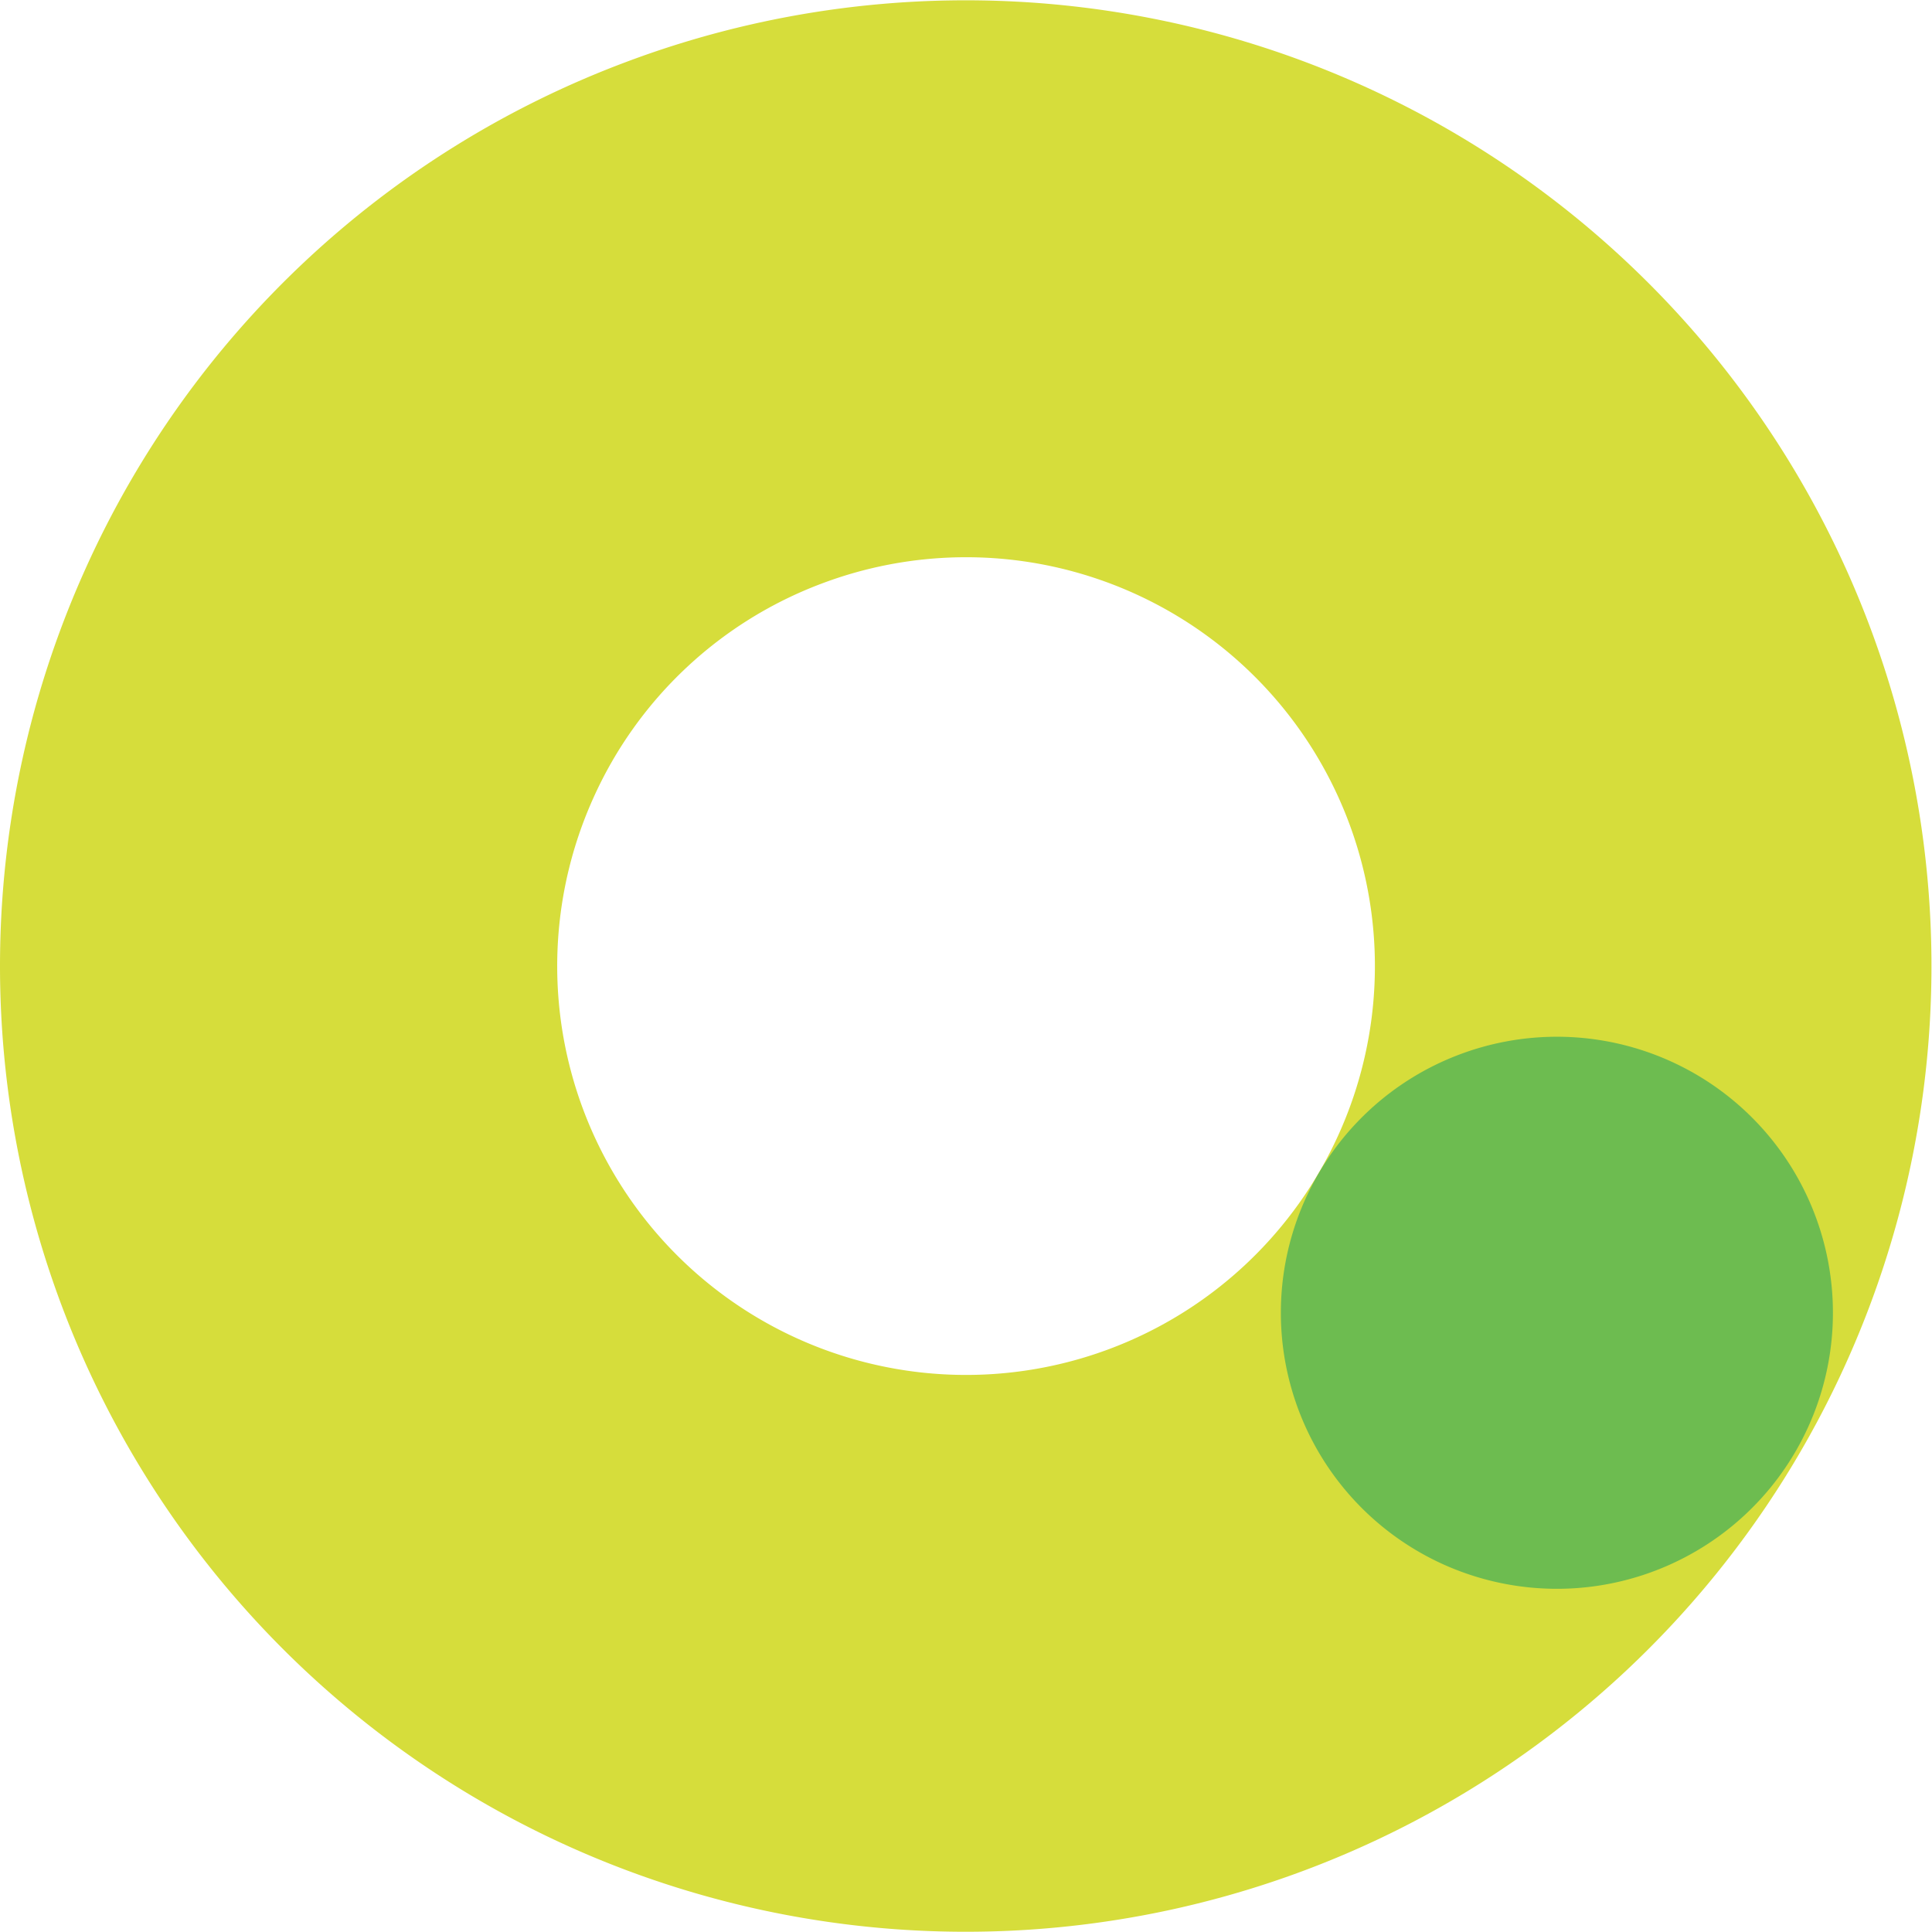 <svg id="Calque_1" data-name="Calque 1" xmlns="http://www.w3.org/2000/svg" viewBox="0 0 180.37 180.37"><defs><style>.cls-1{fill:#d6dd3b;}.cls-2{fill:#6dbc50;}</style></defs><path class="cls-1" d="M8,53.06A90.16,90.16,0,1,0,58.34,5.83,89.9,89.9,0,0,0,8,53.06H8m68.69,1.43a38.17,38.17,0,1,1-21.29,20h0a38,38,0,0,1,21.29-20"/><path class="cls-2" d="M121.87,111.94a25.77,25.77,0,1,0,14.38-13.49,25.72,25.72,0,0,0-14.38,13.49Z"/></svg>
